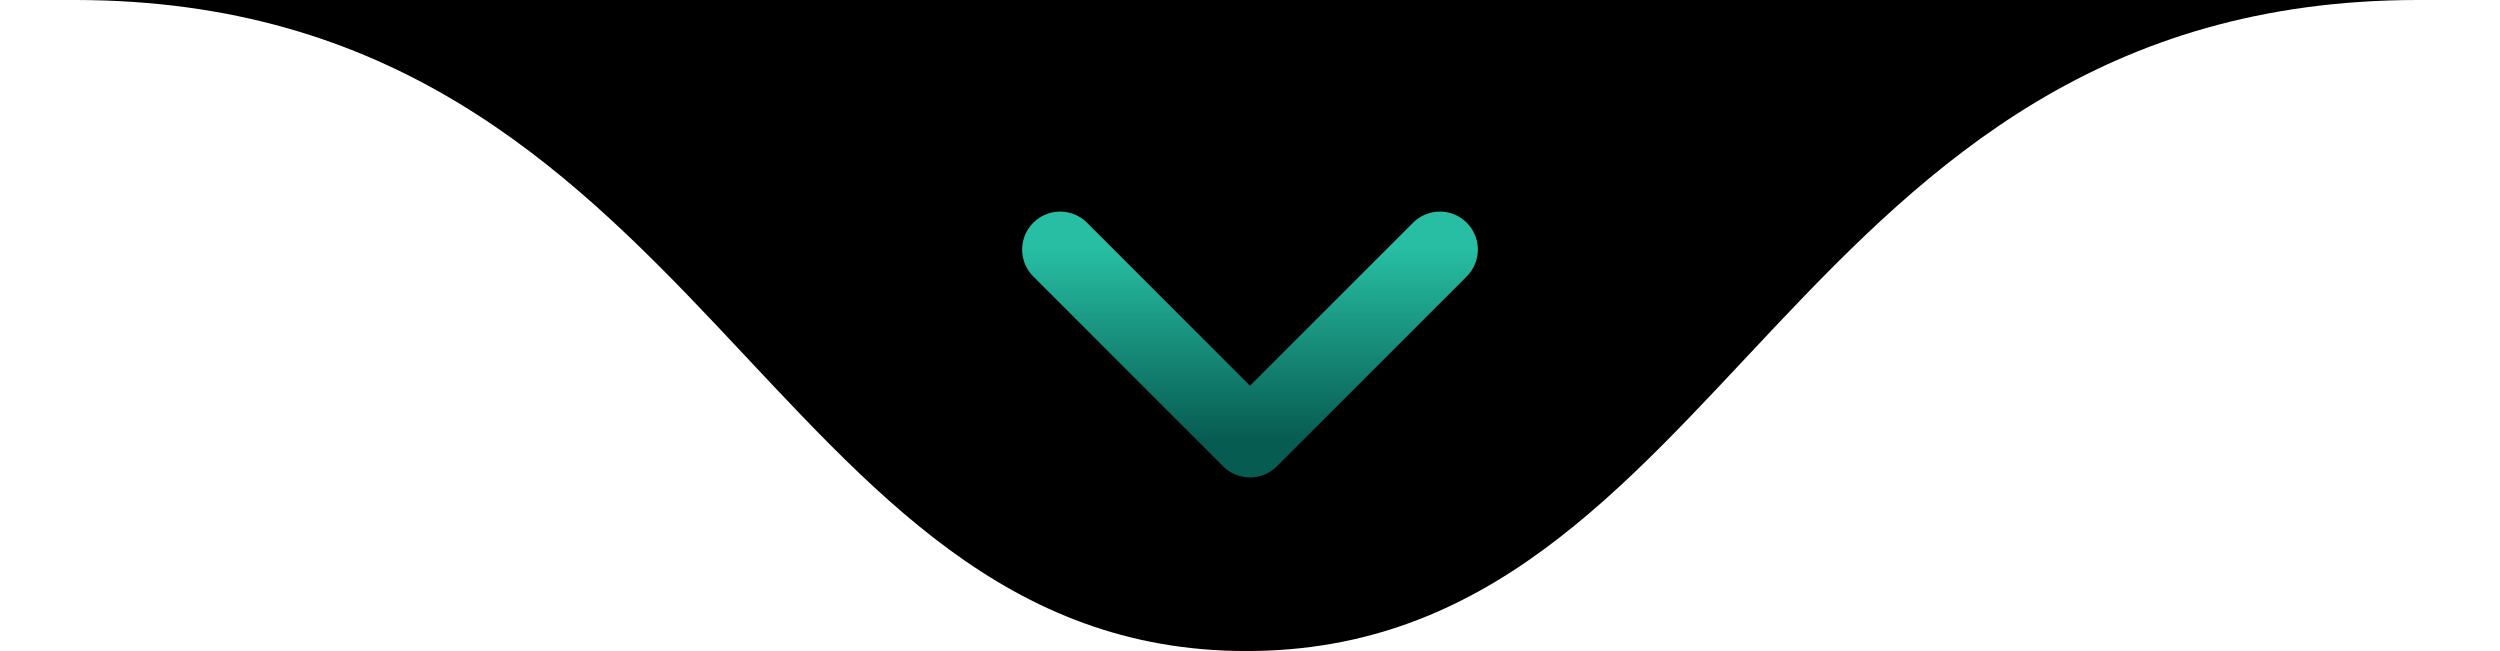 <?xml version="1.0" encoding="UTF-8"?>
<svg xmlns="http://www.w3.org/2000/svg" width="192" height="50" viewBox="0 0 192 50" fill="none">
  <g id="divisorbr">
    <path id="Vector 4" d="M5.725 0C5.751 0 5.777 1.41547e-05 5.802 4.26447e-05C34.109 7.59834e-05 157.489 2.75879e-05 185.693 7.22723e-06C137.223 0.022 132.717 50 95.725 50C58.745 50 54.23 0.053 5.802 4.26447e-05C-1.38 3.41858e-05 -2.442 2.05536e-05 5.725 0Z" fill="black"></path>
    <g id="seta">
      <path d="M81.417 19.167L96 33.75L110.583 19.167" fill="black"></path>
      <path d="M81.417 19.167L96 33.75L110.583 19.167" stroke="url(#paint0_linear_2004_933)" stroke-width="5.833" stroke-linecap="round" stroke-linejoin="round"></path>
    </g>
  </g>
  <defs>
    <linearGradient id="paint0_linear_2004_933" x1="96" y1="19.167" x2="96" y2="33.75" gradientUnits="userSpaceOnUse">
      <stop stop-color="#27BEA3"></stop>
      <stop offset="1" stop-color="#075C51"></stop>
    </linearGradient>
  </defs>
</svg>
